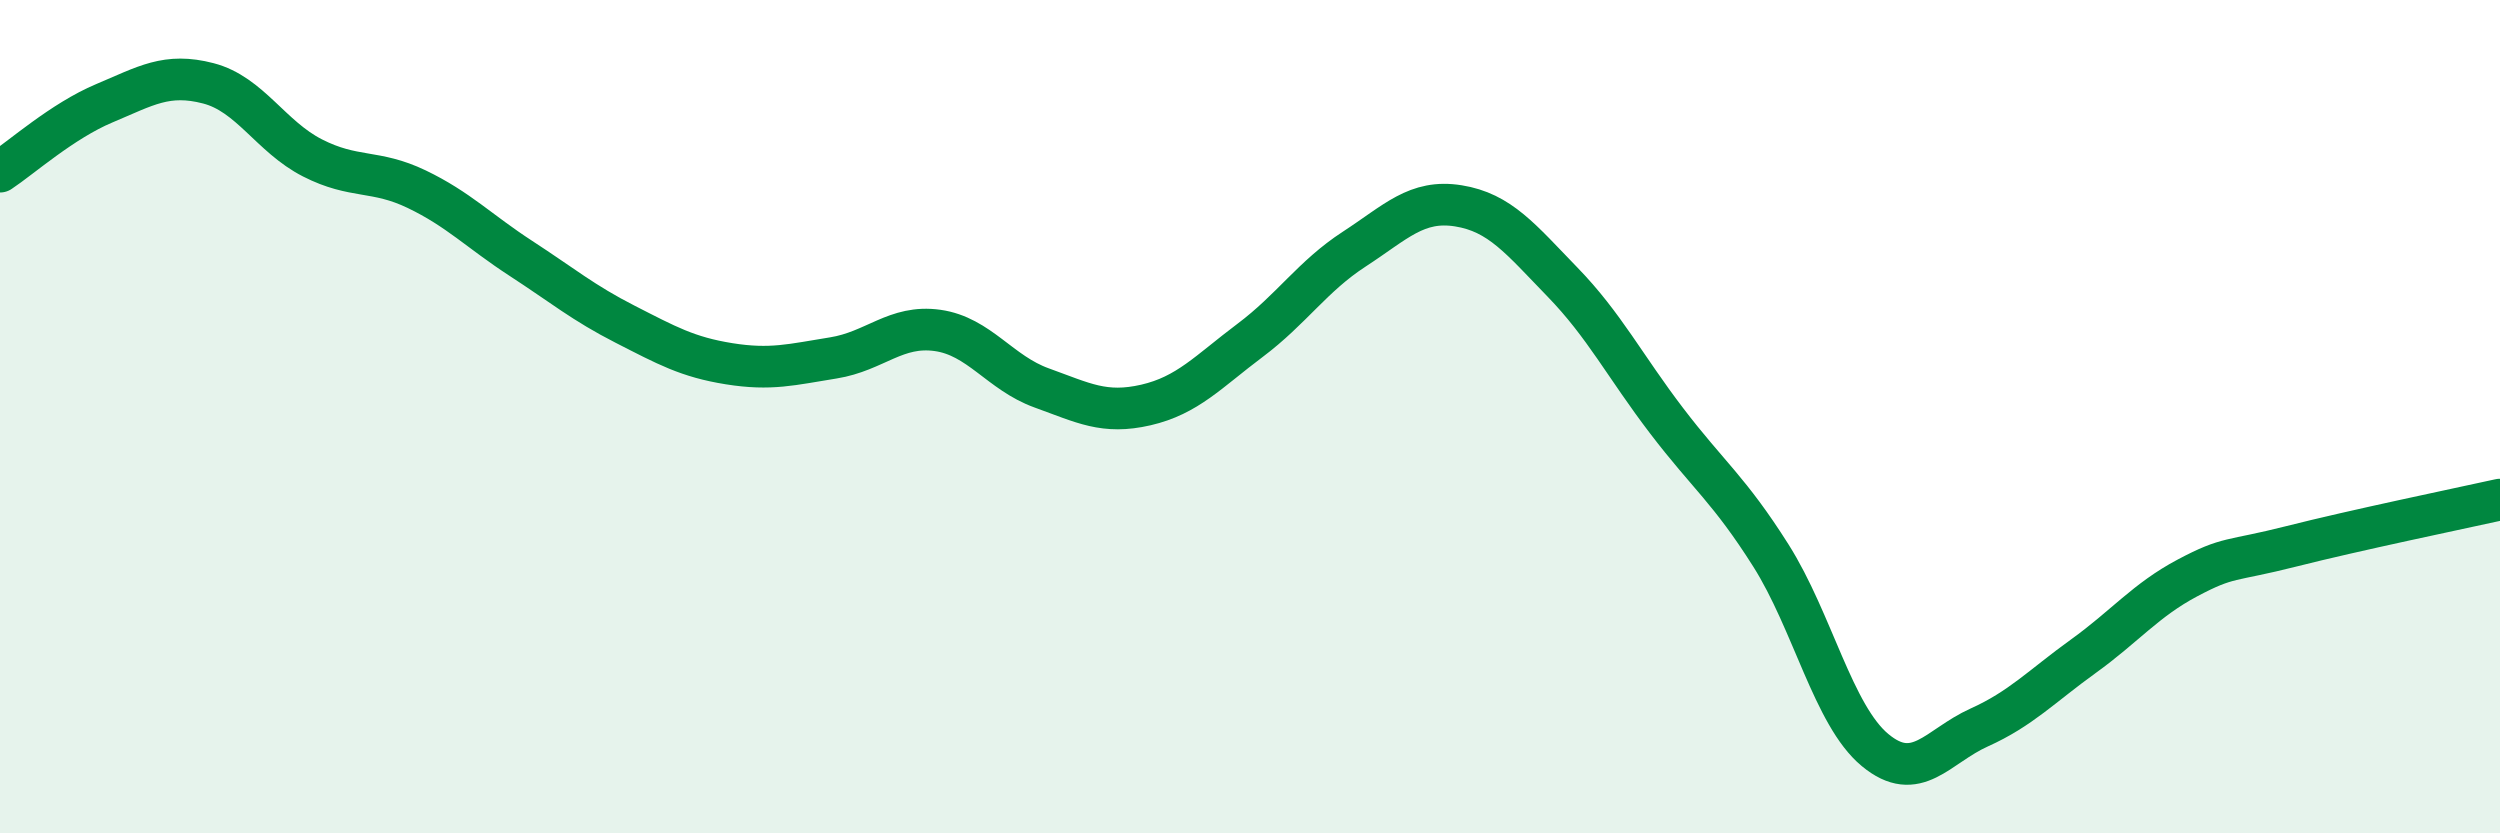 
    <svg width="60" height="20" viewBox="0 0 60 20" xmlns="http://www.w3.org/2000/svg">
      <path
        d="M 0,4.12 C 0.5,3.79 1.5,2.9 2.5,2.48 C 3.5,2.06 4,1.74 5,2 C 6,2.26 6.5,3.28 7.5,3.79 C 8.5,4.3 9,4.06 10,4.54 C 11,5.02 11.5,5.55 12.5,6.2 C 13.5,6.85 14,7.27 15,7.78 C 16,8.29 16.5,8.57 17.5,8.73 C 18.5,8.89 19,8.75 20,8.59 C 21,8.43 21.5,7.79 22.5,7.93 C 23.5,8.07 24,8.95 25,9.31 C 26,9.67 26.5,9.95 27.5,9.72 C 28.5,9.49 29,8.92 30,8.17 C 31,7.42 31.5,6.63 32.5,5.98 C 33.5,5.33 34,4.78 35,4.94 C 36,5.1 36.5,5.74 37.5,6.77 C 38.5,7.8 39,8.79 40,10.1 C 41,11.41 41.5,11.75 42.5,13.33 C 43.5,14.91 44,17.17 45,18 C 46,18.83 46.5,17.91 47.5,17.46 C 48.5,17.01 49,16.47 50,15.75 C 51,15.03 51.5,14.4 52.5,13.87 C 53.5,13.34 53.5,13.49 55,13.11 C 56.5,12.73 59,12.21 60,11.99L60 20L0 20Z"
        fill="#008740"
        opacity="0.1"
        stroke-linecap="round"
        stroke-linejoin="round"
      />
      <path
        d="M 0,4.12 C 0.5,3.79 1.5,2.9 2.5,2.48 C 3.5,2.06 4,1.74 5,2 C 6,2.26 6.5,3.28 7.5,3.79 C 8.5,4.3 9,4.06 10,4.54 C 11,5.02 11.5,5.55 12.5,6.2 C 13.5,6.85 14,7.27 15,7.78 C 16,8.29 16.5,8.57 17.5,8.73 C 18.5,8.89 19,8.75 20,8.59 C 21,8.43 21.5,7.79 22.5,7.93 C 23.5,8.07 24,8.95 25,9.31 C 26,9.67 26.5,9.95 27.5,9.72 C 28.5,9.49 29,8.92 30,8.17 C 31,7.42 31.5,6.63 32.5,5.98 C 33.5,5.33 34,4.78 35,4.94 C 36,5.1 36.5,5.74 37.5,6.77 C 38.5,7.8 39,8.79 40,10.1 C 41,11.41 41.5,11.75 42.5,13.33 C 43.5,14.91 44,17.17 45,18 C 46,18.83 46.5,17.91 47.5,17.46 C 48.5,17.01 49,16.47 50,15.75 C 51,15.03 51.5,14.4 52.5,13.87 C 53.5,13.34 53.5,13.49 55,13.11 C 56.5,12.73 59,12.21 60,11.99"
        stroke="#008740"
        stroke-width="1"
        fill="none"
        stroke-linecap="round"
        stroke-linejoin="round"
      />
    </svg>
  